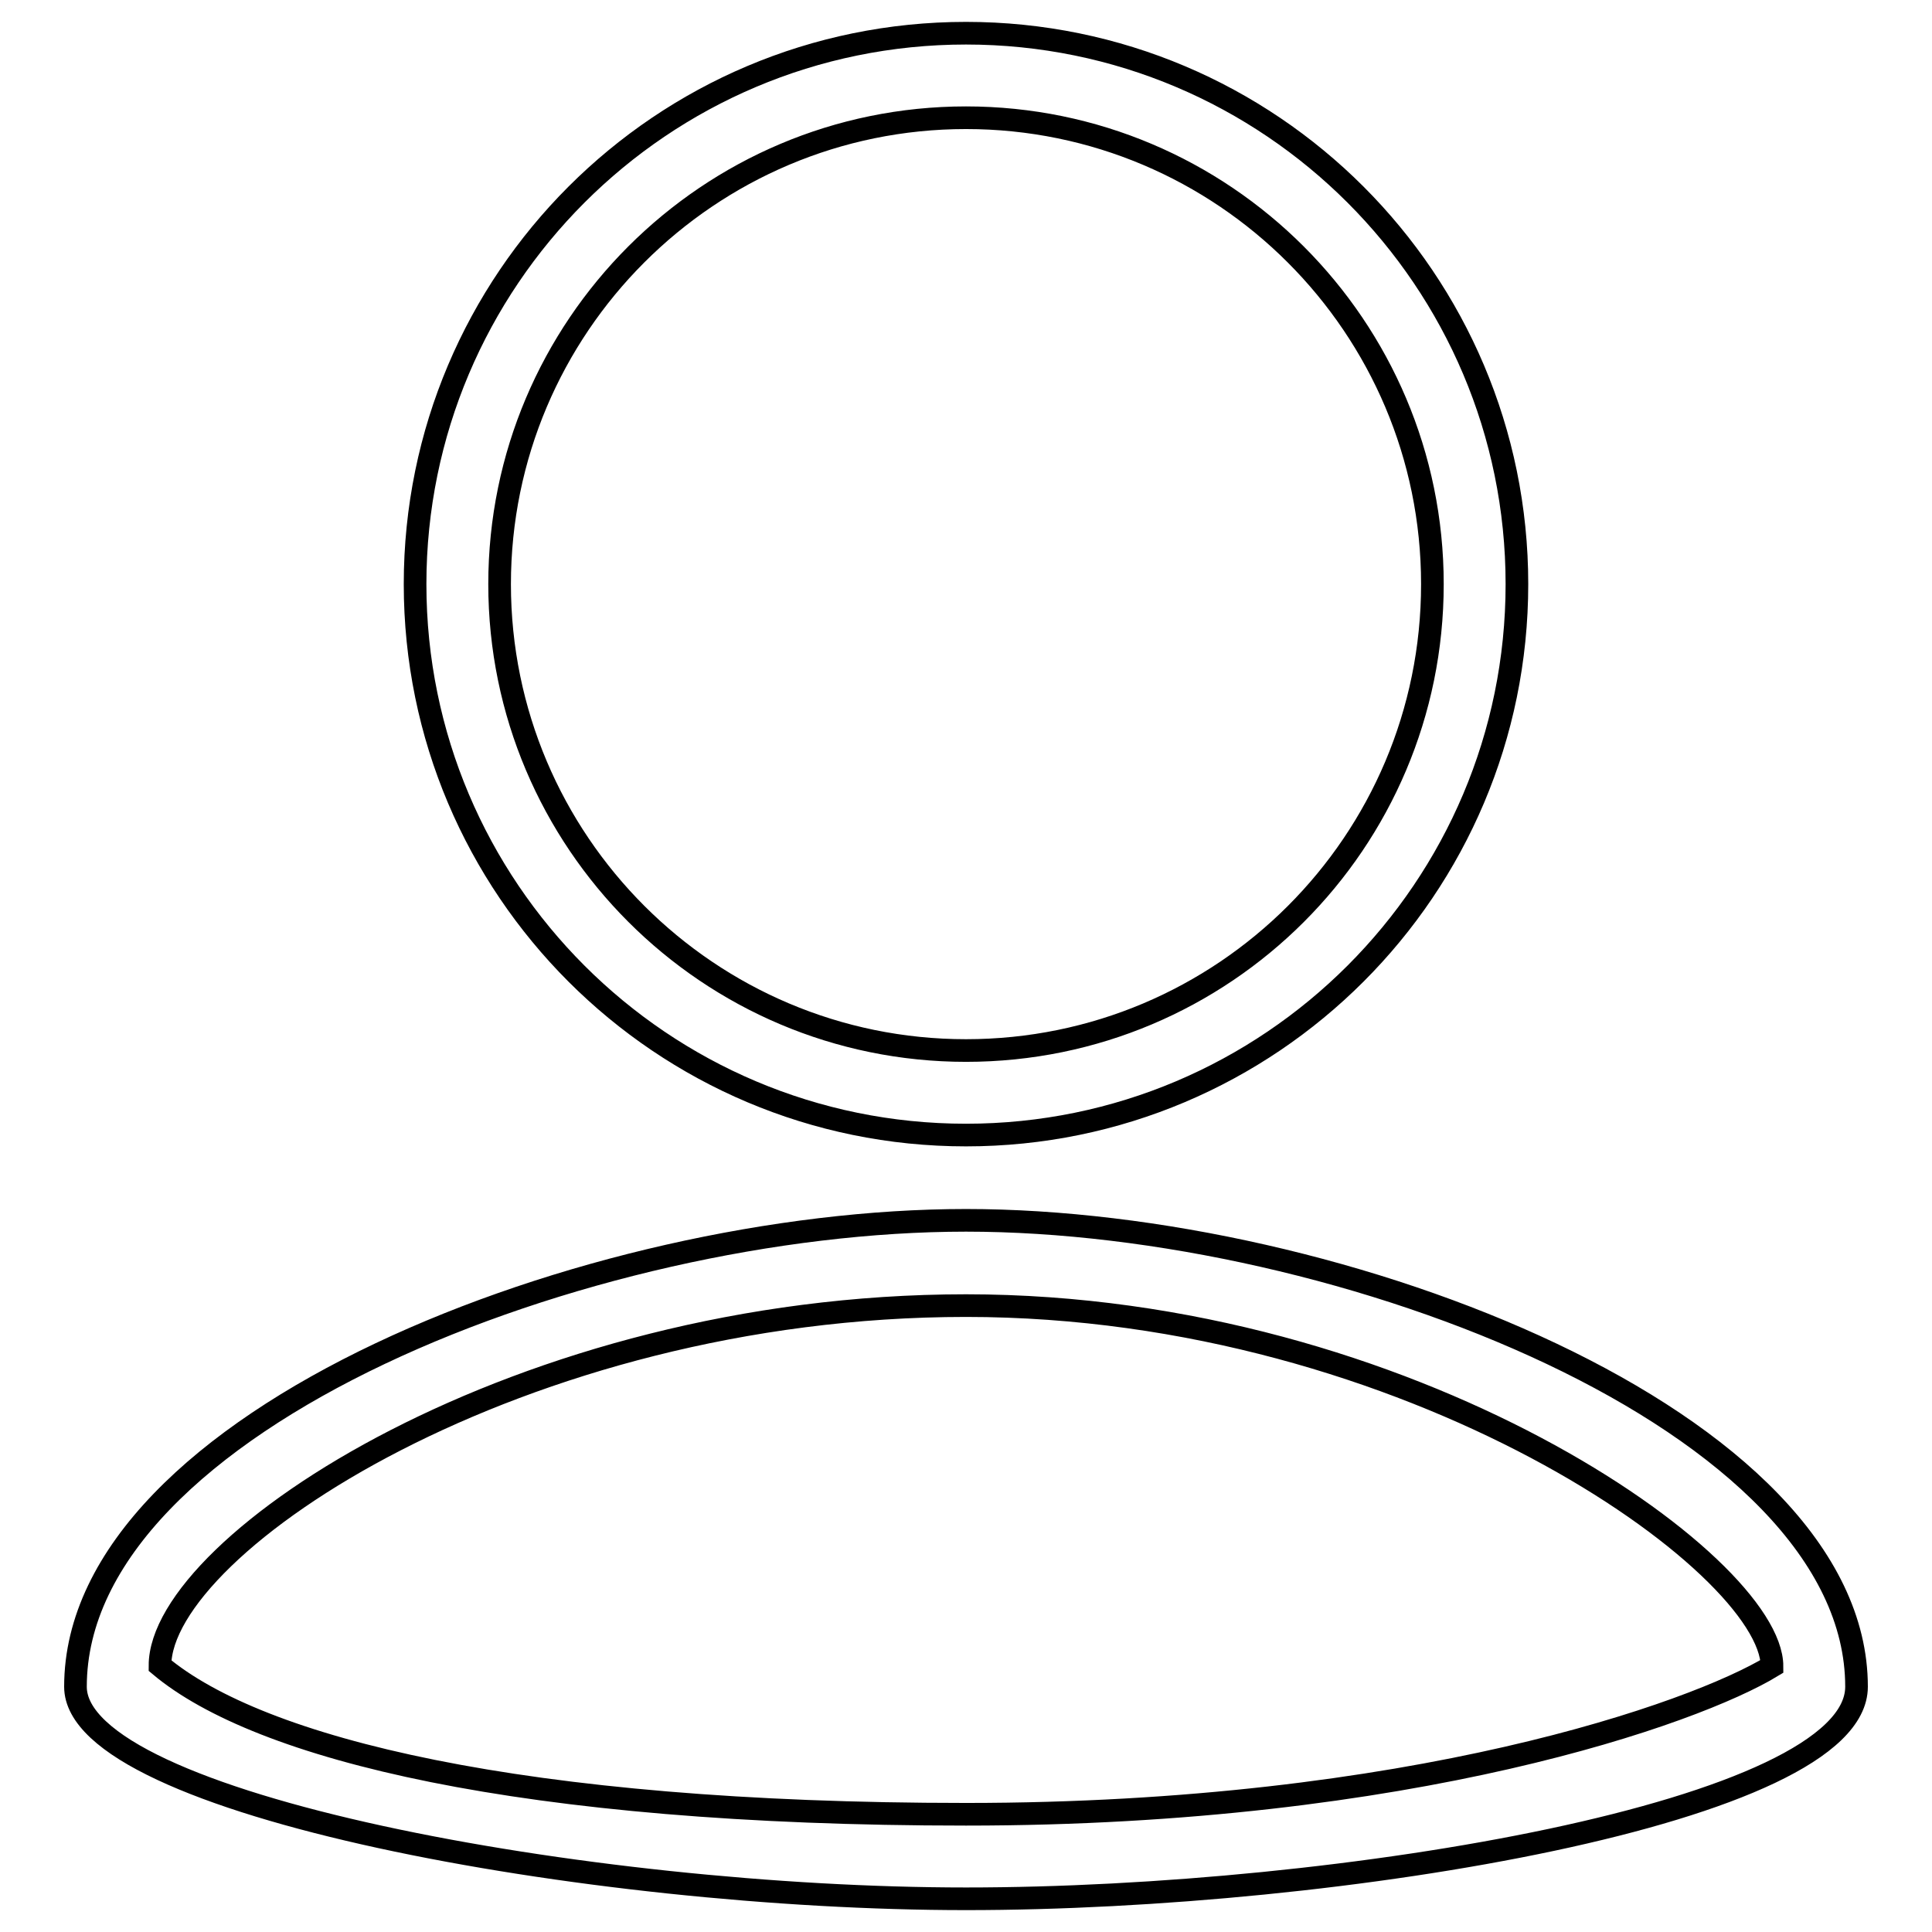 <?xml version="1.0" encoding="utf-8"?>
<!-- Svg Vector Icons : http://www.onlinewebfonts.com/icon -->
<!DOCTYPE svg PUBLIC "-//W3C//DTD SVG 1.1//EN" "http://www.w3.org/Graphics/SVG/1.1/DTD/svg11.dtd">
<svg version="1.1" xmlns="http://www.w3.org/2000/svg" xmlns:xlink="http://www.w3.org/1999/xlink" x="0px" y="0px" viewBox="0 0 256 256" enable-background="new 0 0 256 256" xml:space="preserve">
<g><g><path stroke-width="3" fill-opacity="0" stroke="#000000"  d="M128,4.4c-40.3,0-73,32.7-73,73c0,40.3,32.7,73,73,73s73-32.7,73-73C201,37.1,168.3,4.4,128,4.4L128,4.4z M128,139.2c-34.1,0-61.8-27.7-61.8-61.8S93.9,15.6,128,15.6s61.8,27.7,61.8,61.8C189.8,111.6,162.1,139.2,128,139.2L128,139.2z"/><path stroke-width="3" fill-opacity="0" stroke="#000000"  d="M128,161.7c-49.7,0-118,26.5-118,61.8c0,15.6,68.3,28.1,118,28.1s118-11.5,118-28.1C246,188.3,177.7,161.7,128,161.7L128,161.7z M128,240.4c-59,0-93.7-8.7-106.8-19.7C21.2,204.6,69,173,128,173s106.8,34.3,106.8,47.8C224.6,227,187,240.4,128,240.4L128,240.4z"/></g></g>
</svg>